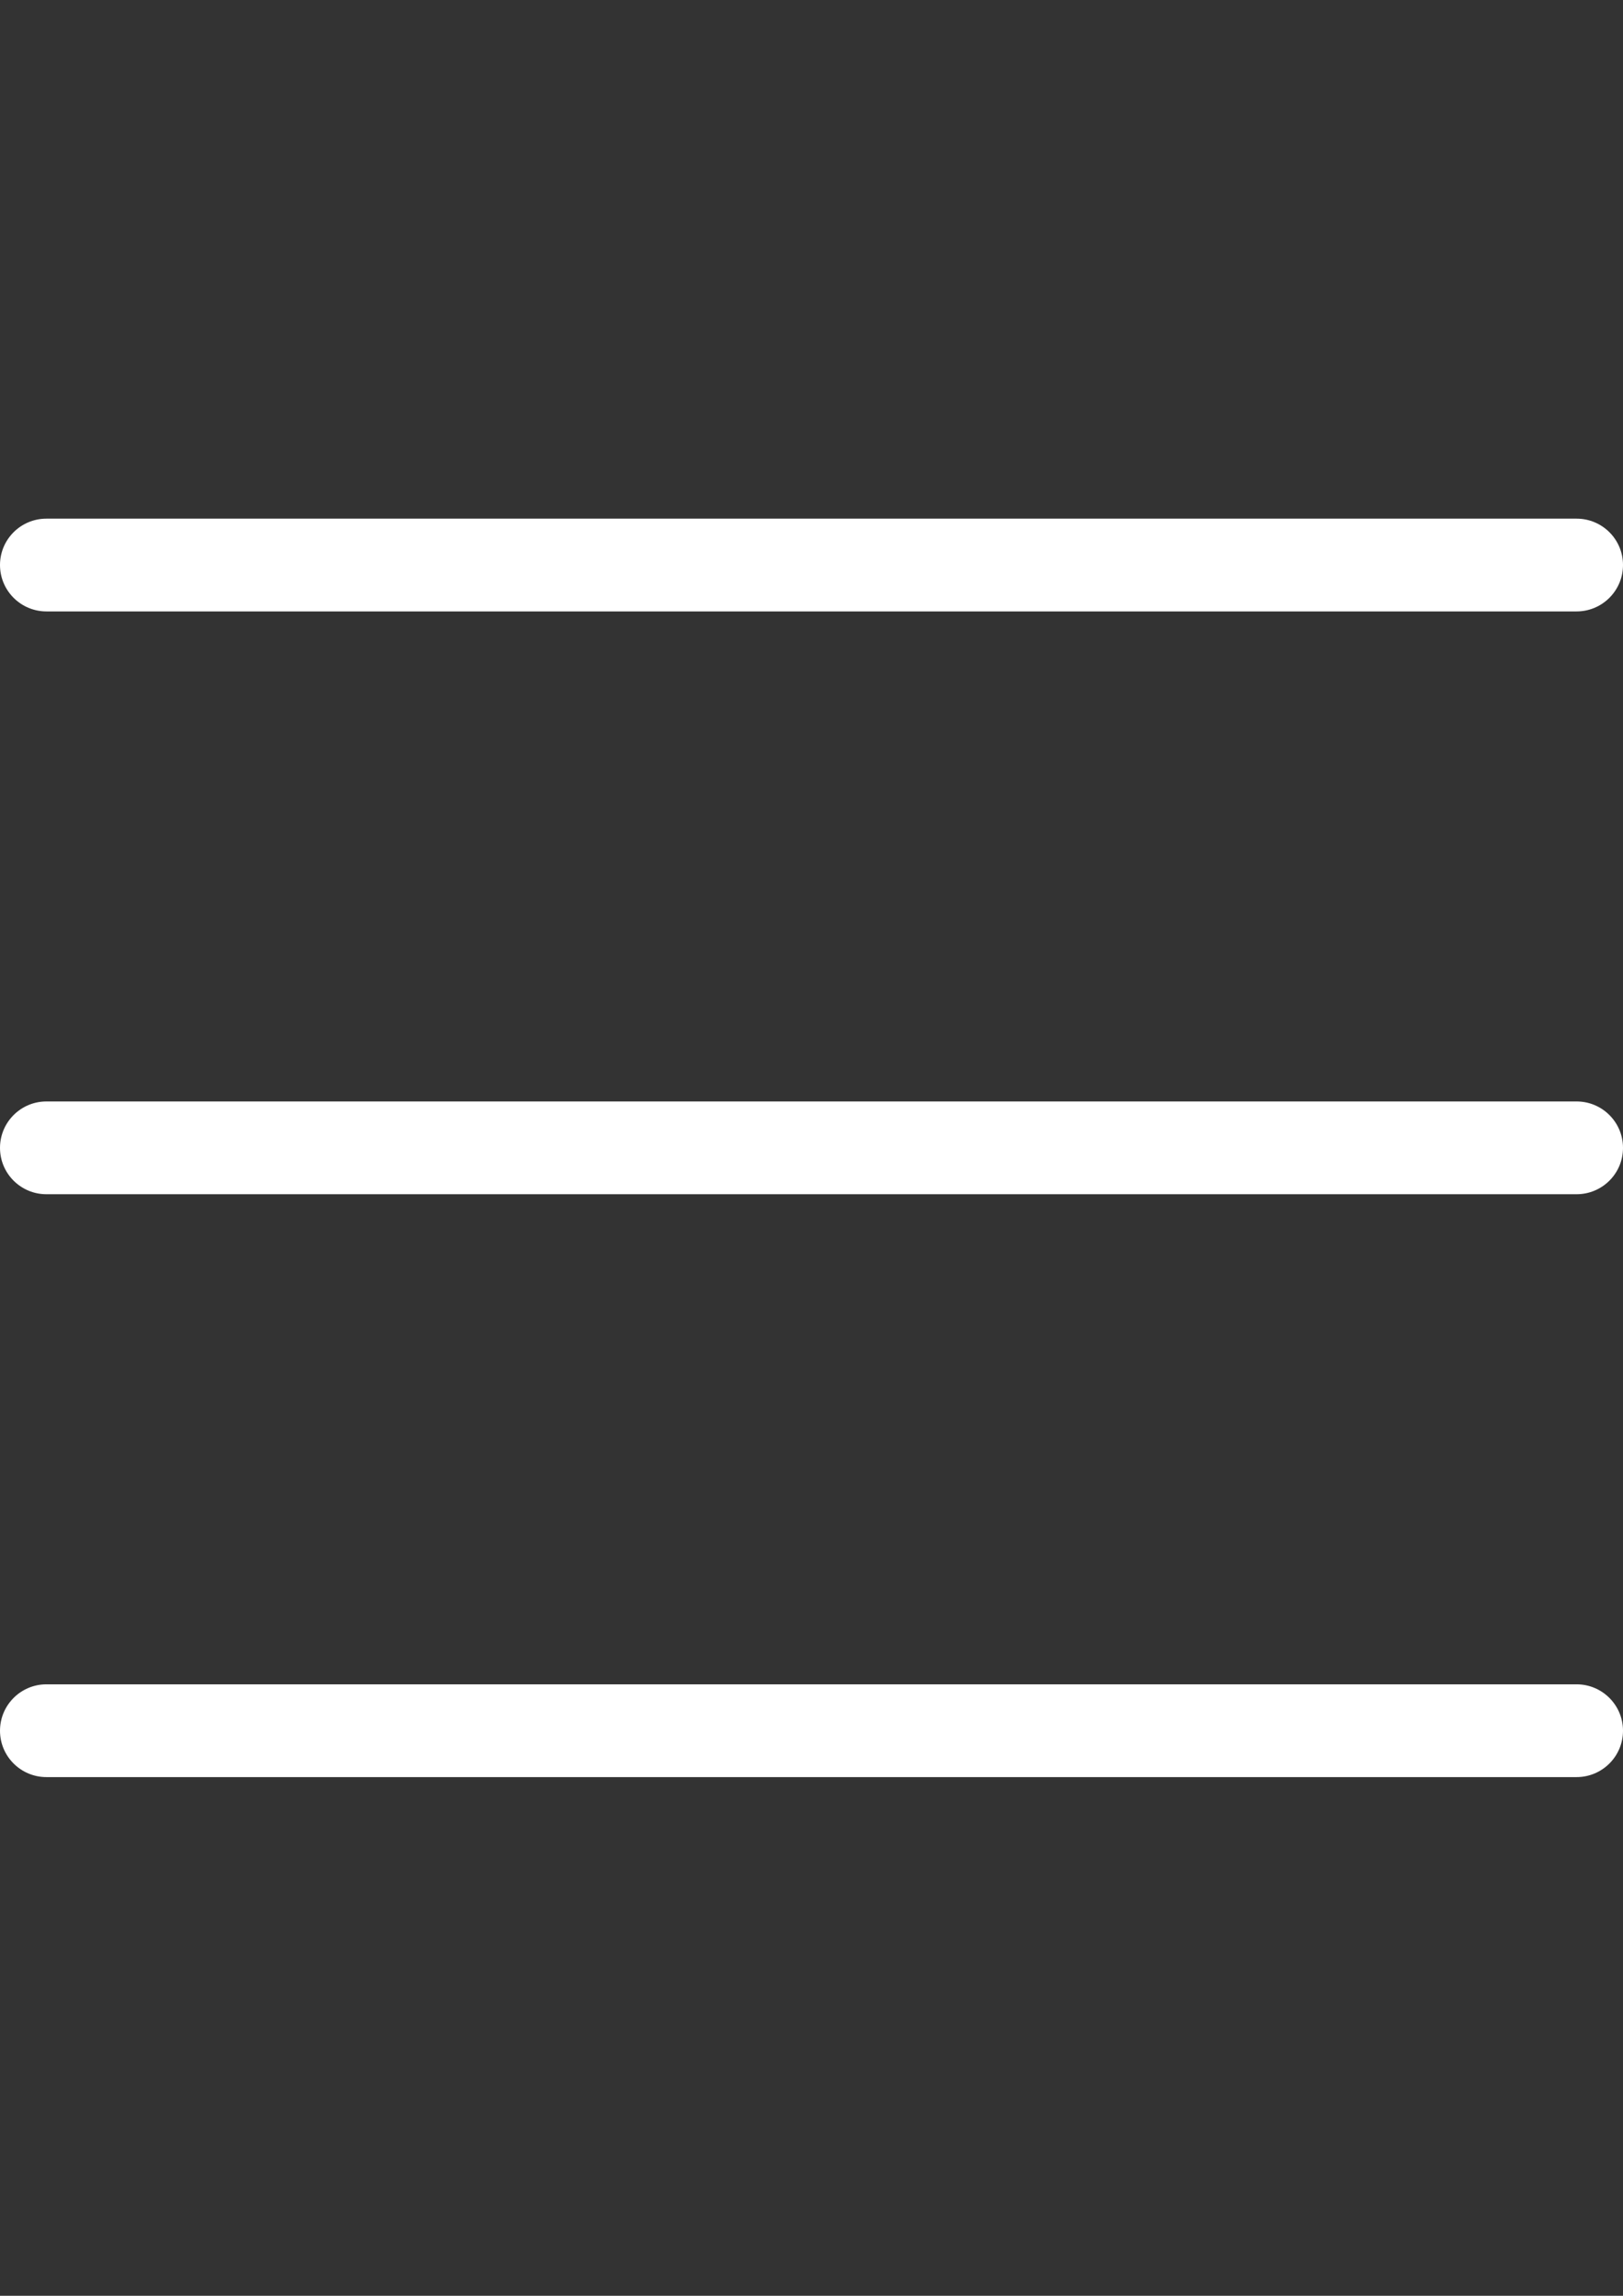 <?xml version="1.0" encoding="utf-8"?>
<!-- Generator: Adobe Illustrator 15.0.0, SVG Export Plug-In . SVG Version: 6.00 Build 0)  -->
<!DOCTYPE svg PUBLIC "-//W3C//DTD SVG 1.1//EN" "http://www.w3.org/Graphics/SVG/1.1/DTD/svg11.dtd">
<svg version="1.1" id="Capa_1" xmlns="http://www.w3.org/2000/svg" xmlns:xlink="http://www.w3.org/1999/xlink" x="0px" y="0px"
	 width="595.281px" height="841.891px" viewBox="0 0 595.281 841.891" enable-background="new 0 0 595.281 841.891"
	 xml:space="preserve">
<rect x="0" y="0" width="595.281" height="841.891" fill="#333333" stroke="none"/>
<g>
	<g>
		<path fill="#FFFFFF" d="M578.261,224.215H17.02c-9.392,0-17.02-7.628-17.02-17.02s7.628-17,17.02-17h561.242
			c9.391,0,17.02,7.59,17.02,17C595.281,216.587,587.652,224.215,578.261,224.215z"/>
	</g>
	<g>
		<path fill="#FFFFFF" d="M578.261,437.936H17.02c-9.392,0-17.02-7.59-17.02-17.001c0-9.392,7.628-17.02,17.02-17.02h561.242
			c9.391,0,17.02,7.609,17.02,17.02C595.281,430.346,587.652,437.936,578.261,437.936z"/>
	</g>
	<g>
		<path fill="#FFFFFF" d="M578.261,651.677H17.02c-9.392,0-17.02-7.608-17.02-17s7.628-17.02,17.02-17.02h561.242
			c9.391,0,17.02,7.628,17.02,17.02S587.652,651.677,578.261,651.677z"/>
	</g>
</g>
</svg>
